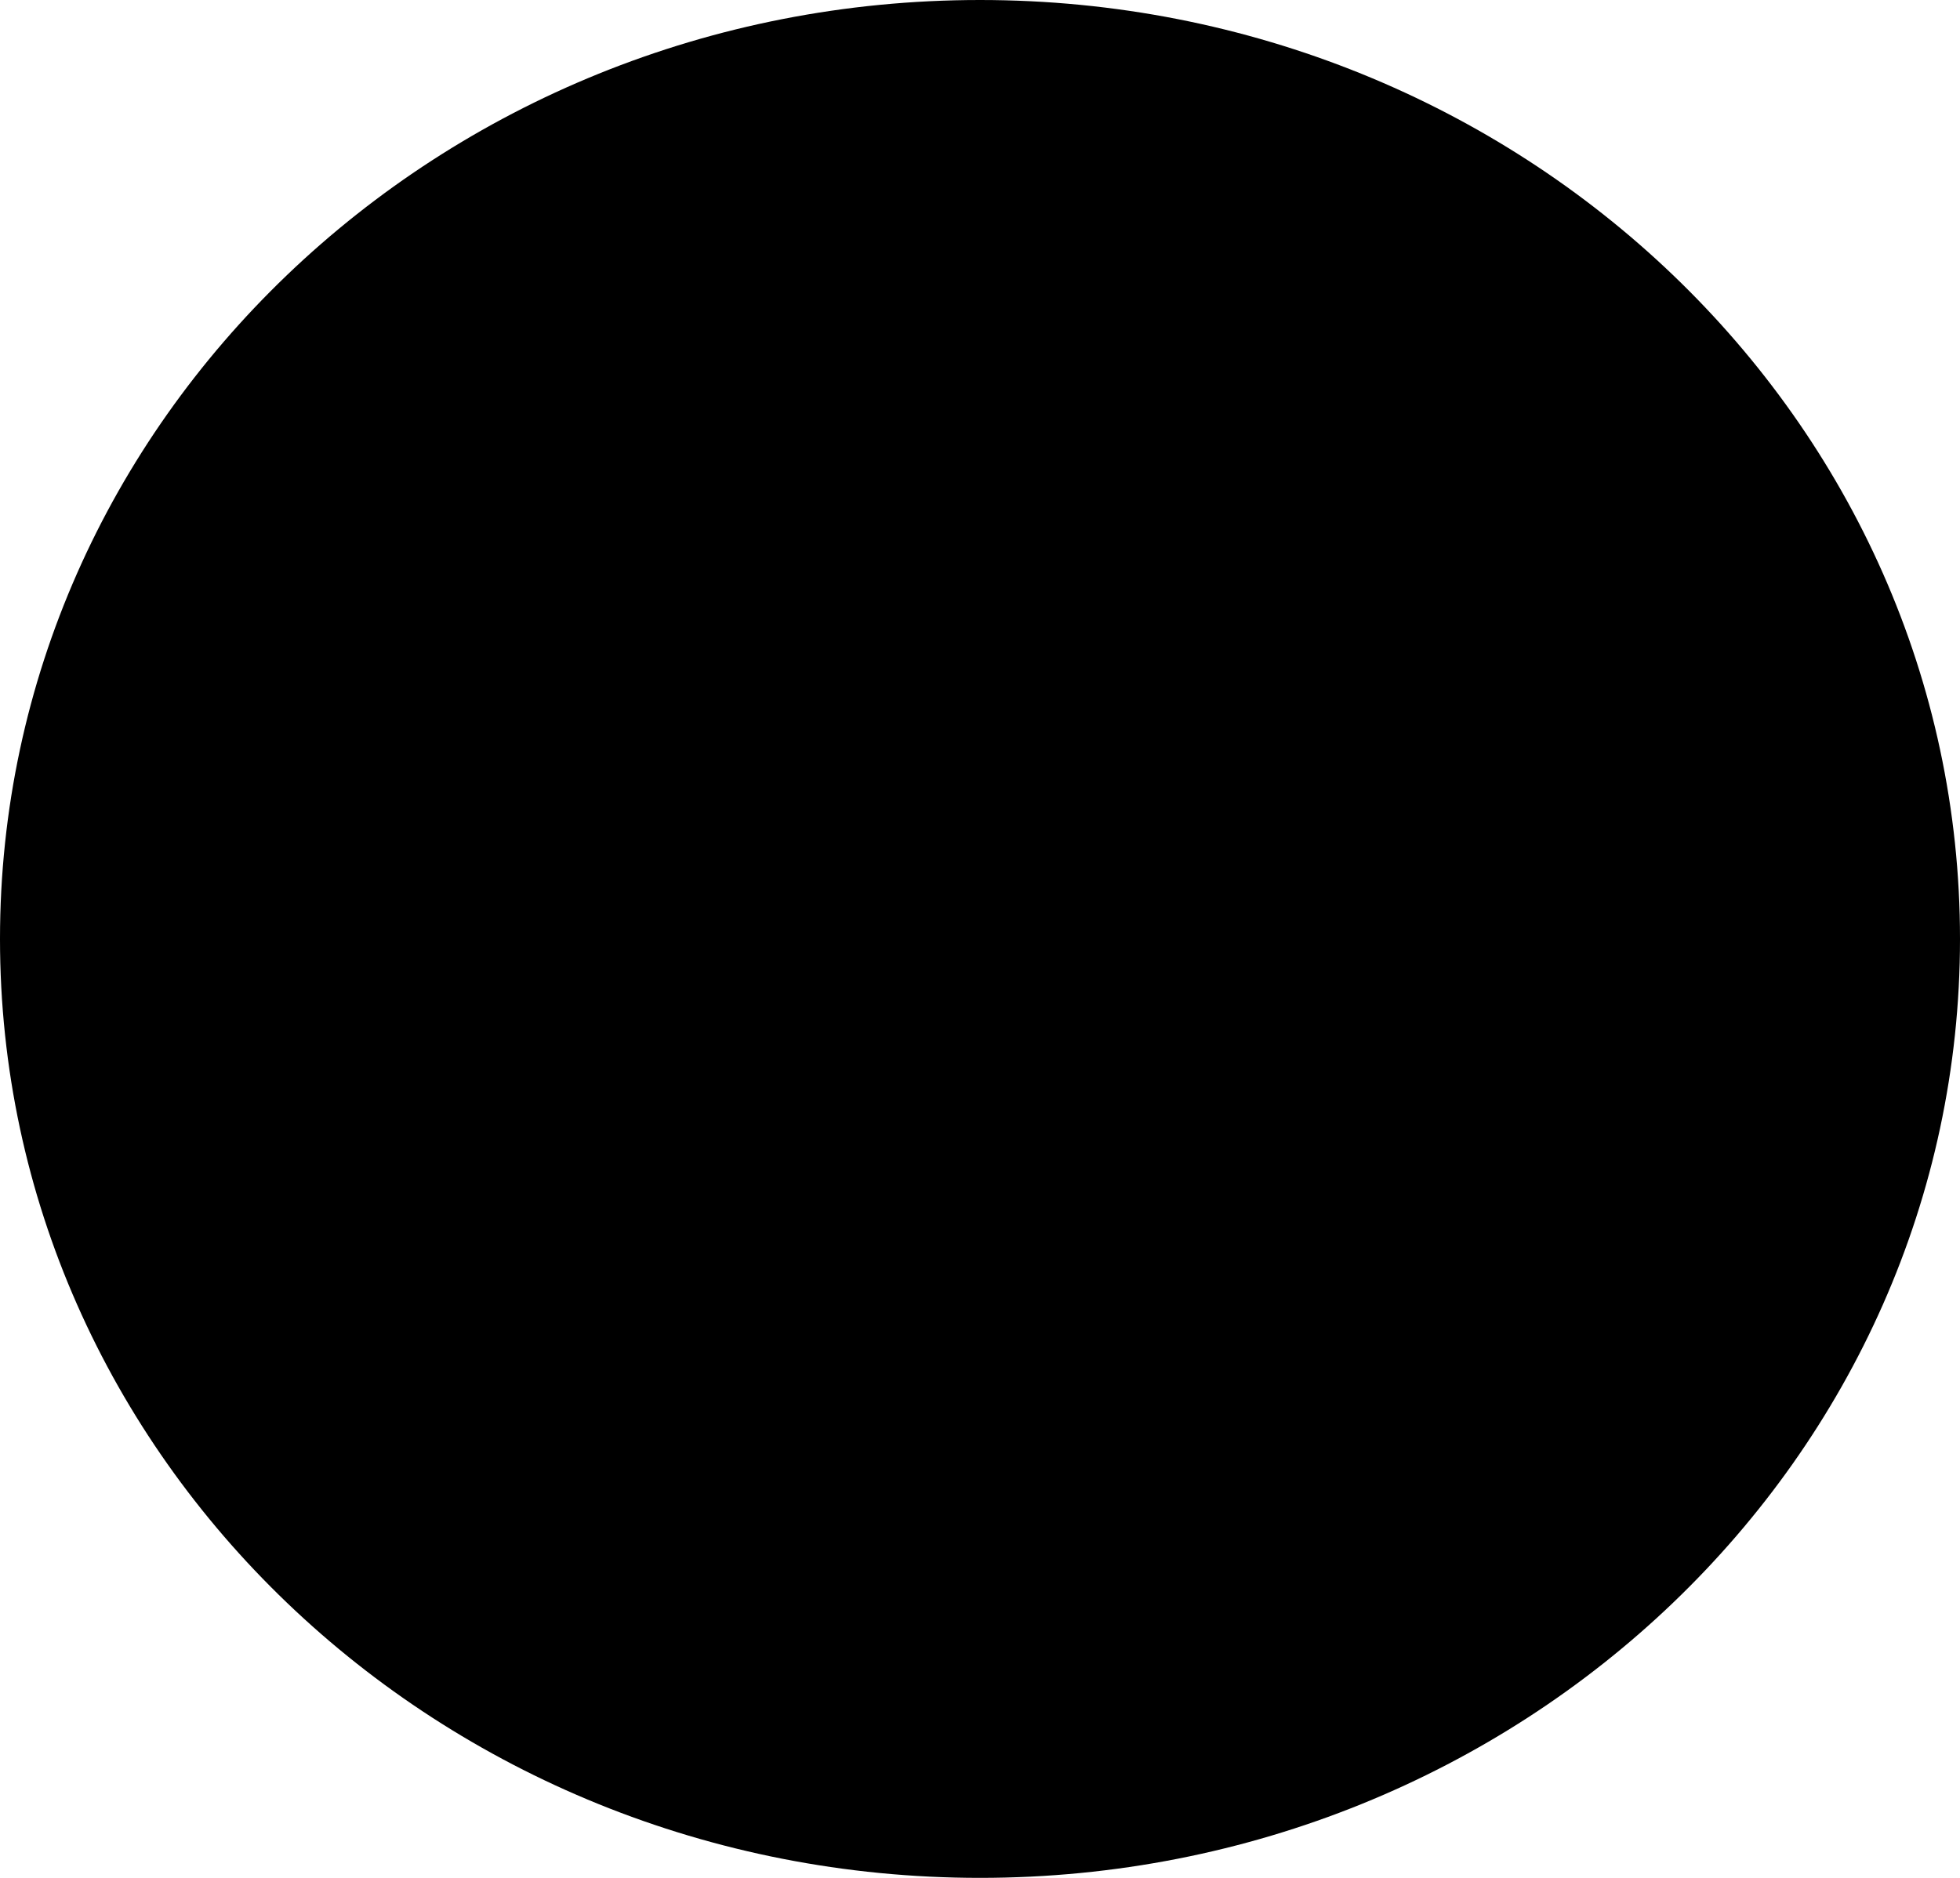 <svg width="24" height="23" viewBox="0 0 24 23" fill="none" xmlns="http://www.w3.org/2000/svg">
<path d="M12 23C18.627 23 24 17.851 24 11.5C24 5.149 18.627 0 12 0C5.373 0 0 5.149 0 11.5C0 17.851 5.373 23 12 23Z" fill="#F47421" style="fill:#F47421;fill:color(display-p3 0.957 0.455 0.129);fill-opacity:1;"/>
<path d="M16.68 11.5C16.68 9.023 14.585 7.015 12 7.015C9.415 7.015 7.32 9.023 7.32 11.5C7.32 13.977 9.415 15.985 12 15.985C14.585 15.985 16.68 13.977 16.68 11.5ZM18.96 11.5C18.96 15.184 15.844 18.17 12 18.17C8.156 18.17 5.04 15.184 5.04 11.5C5.04 7.816 8.156 4.83 12 4.83C15.844 4.83 18.96 7.816 18.96 11.5Z" fill="#FFF8F0" style="fill:#FFF8F0;fill:color(display-p3 1 0.973 0.941);fill-opacity:1;"/>
<path d="M3.84 13.656C5.083 13.656 6.09 12.691 6.09 11.5C6.09 10.309 5.083 9.344 3.84 9.344C2.597 9.344 1.59 10.309 1.59 11.5C1.59 12.691 2.597 13.656 3.84 13.656Z" fill="#F47421" style="fill:#F47421;fill:color(display-p3 0.957 0.455 0.129);fill-opacity:1;"/>
<path d="M16.533 11.5H19.2H16.533Z" fill="black" style="fill:black;fill-opacity:1;"/>
<path d="M19.2 11.086V11.914H16.533V11.086H19.2Z" fill="#F47421" style="fill:#F47421;fill:color(display-p3 0.957 0.455 0.129);fill-opacity:1;"/>
<path d="M3.84 13.035C4.725 13.035 5.442 12.348 5.442 11.5C5.442 10.652 4.725 9.965 3.84 9.965C2.955 9.965 2.238 10.652 2.238 11.5C2.238 12.348 2.955 13.035 3.84 13.035Z" fill="#FFF8F0" style="fill:#FFF8F0;fill:color(display-p3 1 0.973 0.941);fill-opacity:1;"/>
<path d="M14.131 3.65C13.51 4.681 13.879 6 14.955 6.595C16.031 7.191 17.407 6.837 18.029 5.806C18.65 4.774 18.281 3.456 17.205 2.86C16.129 2.265 14.753 2.618 14.131 3.65Z" fill="#F47421" style="fill:#F47421;fill:color(display-p3 0.957 0.455 0.129);fill-opacity:1;"/>
<path d="M9.733 15.262L8.4 17.476L9.733 15.262Z" fill="black" style="fill:black;fill-opacity:1;"/>
<path d="M8.774 17.683L8.026 17.269L9.359 15.056L10.107 15.469L8.774 17.683Z" fill="#F47421" style="fill:#F47421;fill:color(display-p3 0.957 0.455 0.129);fill-opacity:1;"/>
<path d="M14.693 3.96C14.25 4.694 14.513 5.633 15.279 6.057C16.045 6.481 17.025 6.23 17.467 5.495C17.91 4.761 17.647 3.822 16.881 3.398C16.115 2.974 15.135 3.226 14.693 3.96Z" fill="#FFF8F0" style="fill:#FFF8F0;fill:color(display-p3 1 0.973 0.941);fill-opacity:1;"/>
<path d="M18.029 17.194C17.407 16.163 16.031 15.809 14.955 16.405C13.879 17 13.51 18.319 14.131 19.351C14.753 20.382 16.129 20.735 17.205 20.14C18.281 19.544 18.65 18.226 18.029 17.194Z" fill="#F47421" style="fill:#F47421;fill:color(display-p3 0.957 0.455 0.129);fill-opacity:1;"/>
<path d="M9.733 7.738L8.4 5.524L9.733 7.738Z" fill="black" style="fill:black;fill-opacity:1;"/>
<path d="M8.026 5.731L8.774 5.318L10.107 7.531L9.359 7.944L8.026 5.731Z" fill="#F47421" style="fill:#F47421;fill:color(display-p3 0.957 0.455 0.129);fill-opacity:1;"/>
<path d="M17.467 17.505C17.025 16.77 16.045 16.519 15.279 16.943C14.513 17.367 14.25 18.306 14.693 19.04C15.135 19.774 16.115 20.026 16.881 19.602C17.647 19.178 17.91 18.239 17.467 17.505Z" fill="#FFF8F0" style="fill:#FFF8F0;fill:color(display-p3 1 0.973 0.941);fill-opacity:1;"/>
</svg>

